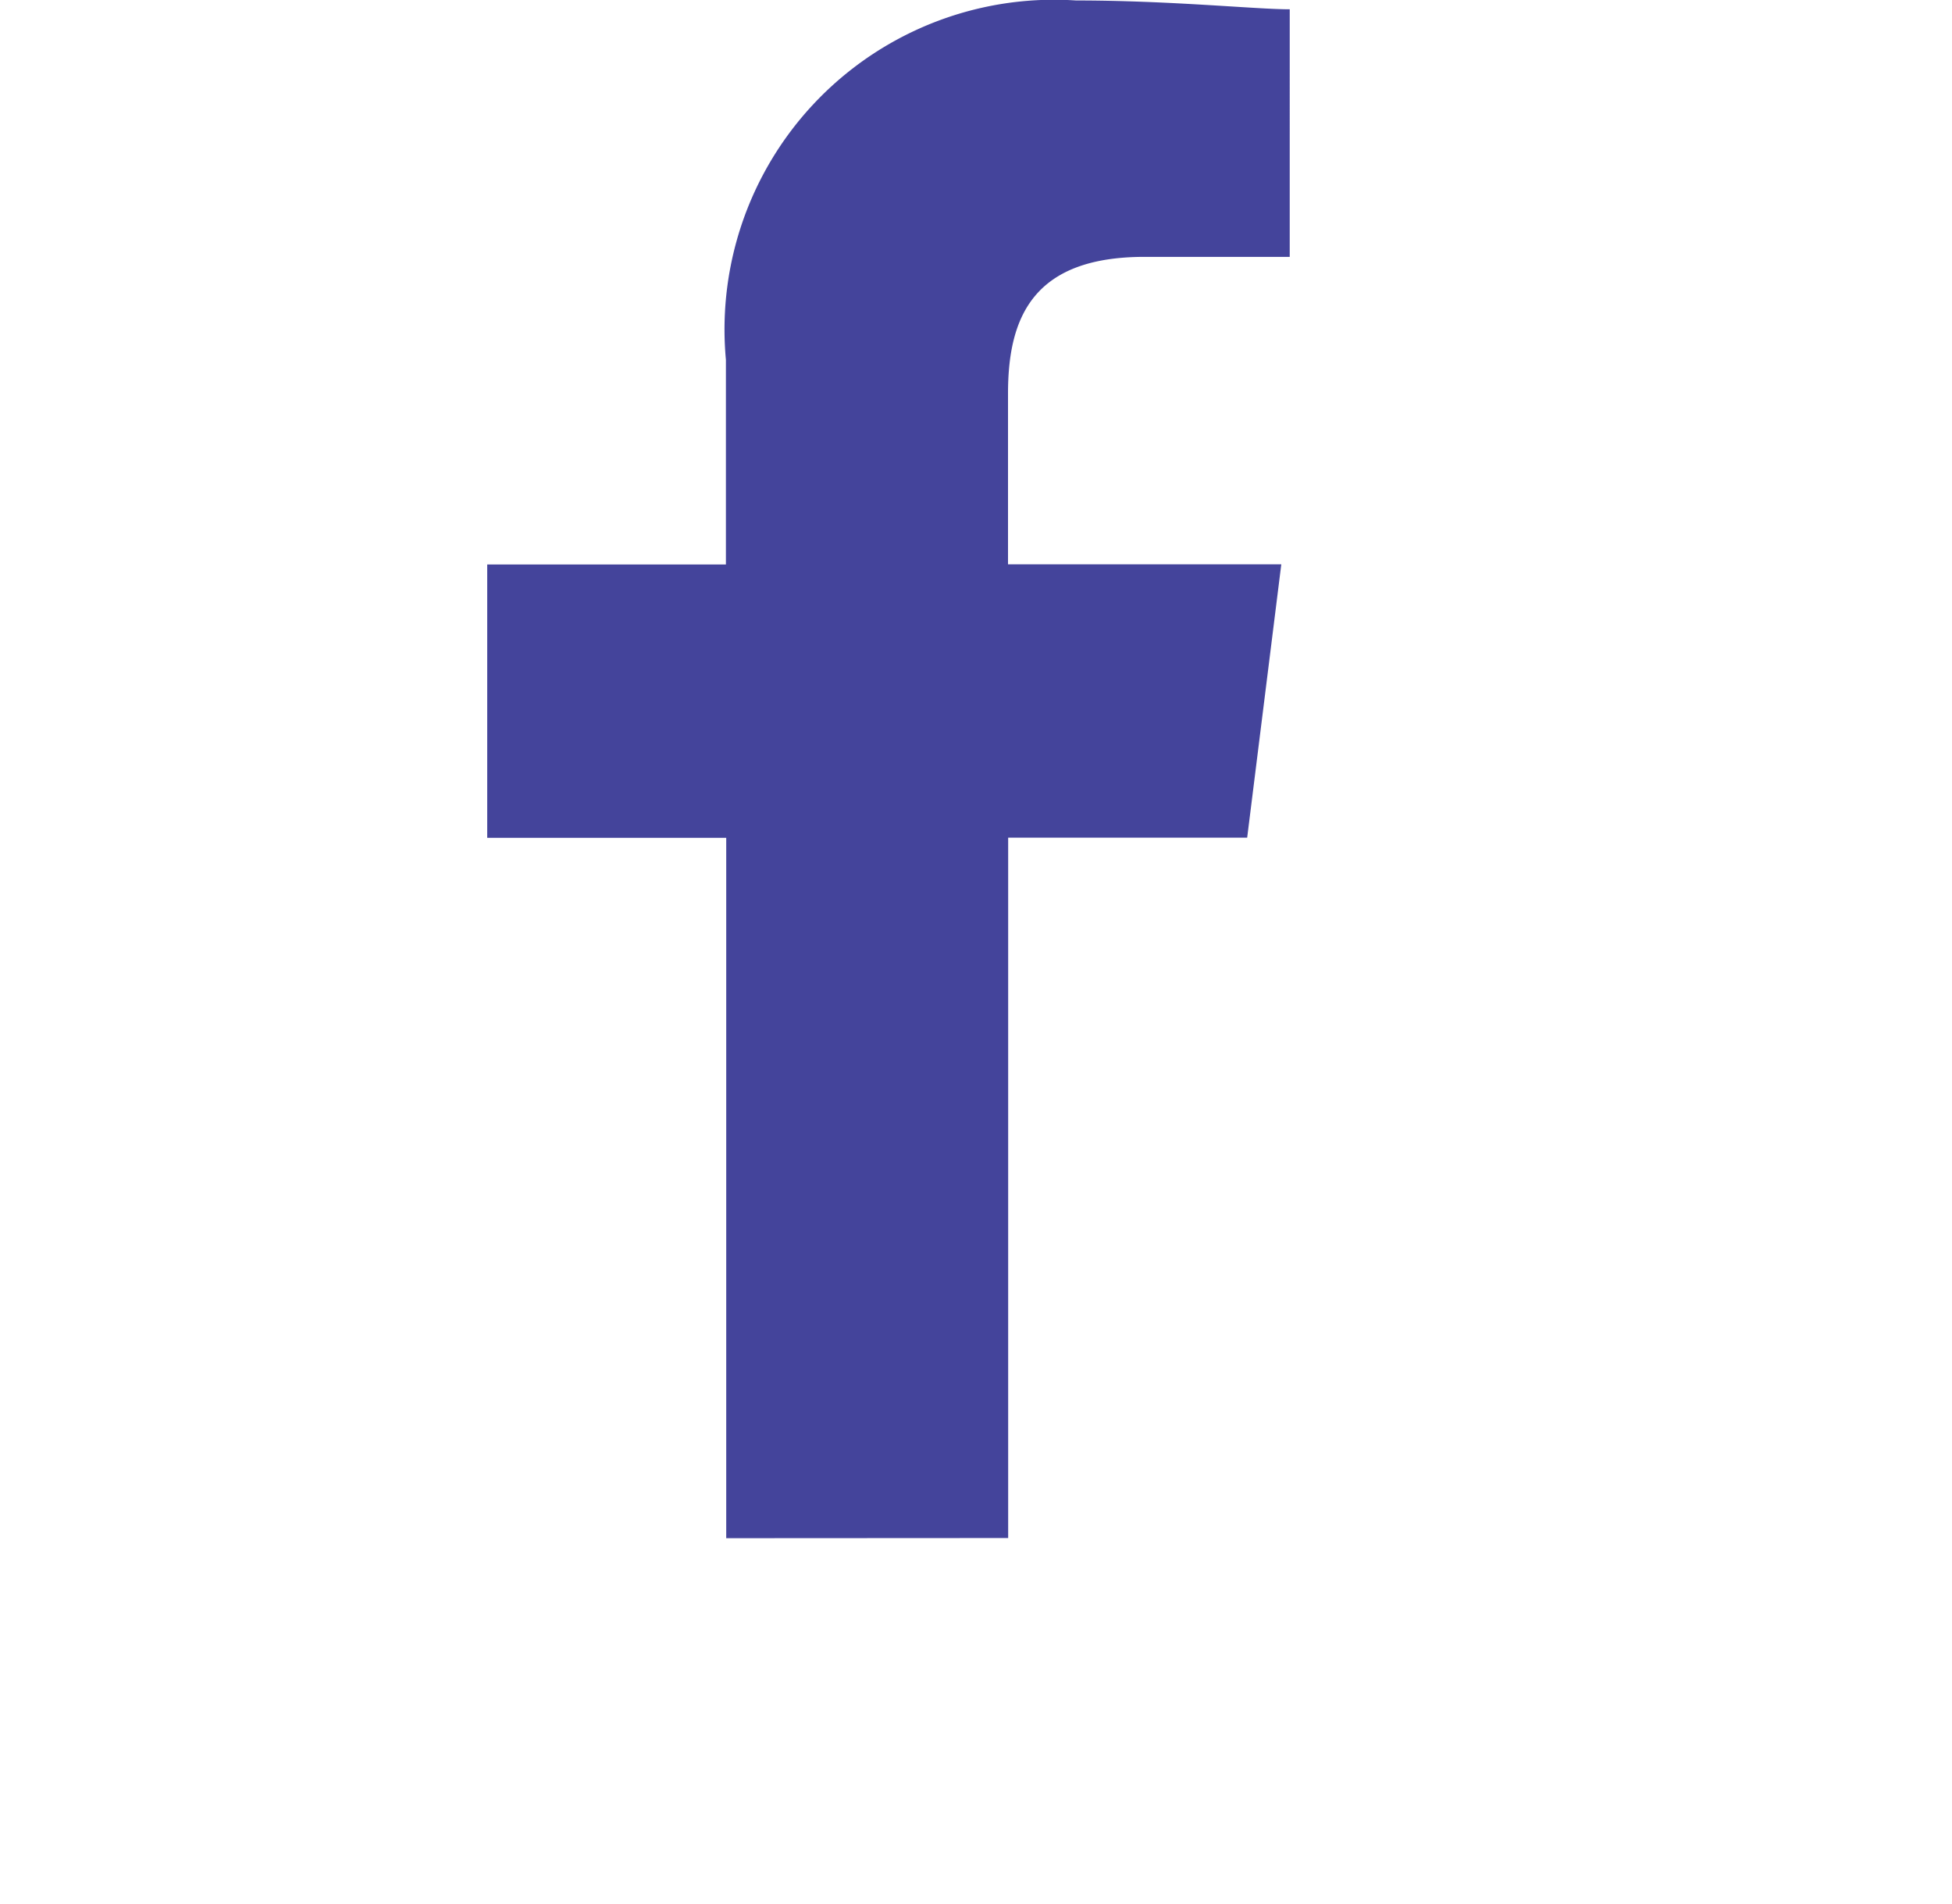 <svg xmlns="http://www.w3.org/2000/svg" width="25" height="24.385" viewBox="0 0 25 24.385">
  <g id="facebook" transform="translate(0.145)">
    <rect id="Rectangle_392" data-name="Rectangle 392" width="25" height="24" transform="translate(-0.145 0.385)" fill="none"/>
    <path id="Path_1" data-name="Path 1" d="M86.672,19.688V10.72h3.061l.437-3.5h-3.5V5.032c0-.984.328-1.749,1.749-1.749h1.859V.113C89.837.113,88.75,0,87.54,0A4.221,4.221,0,0,0,83.057,4.6V7.222H80v3.5h3.061v8.968Z" transform="translate(-73.905 0.006)" fill="#44449b" fill-rule="evenodd"/>
  </g>
</svg>

